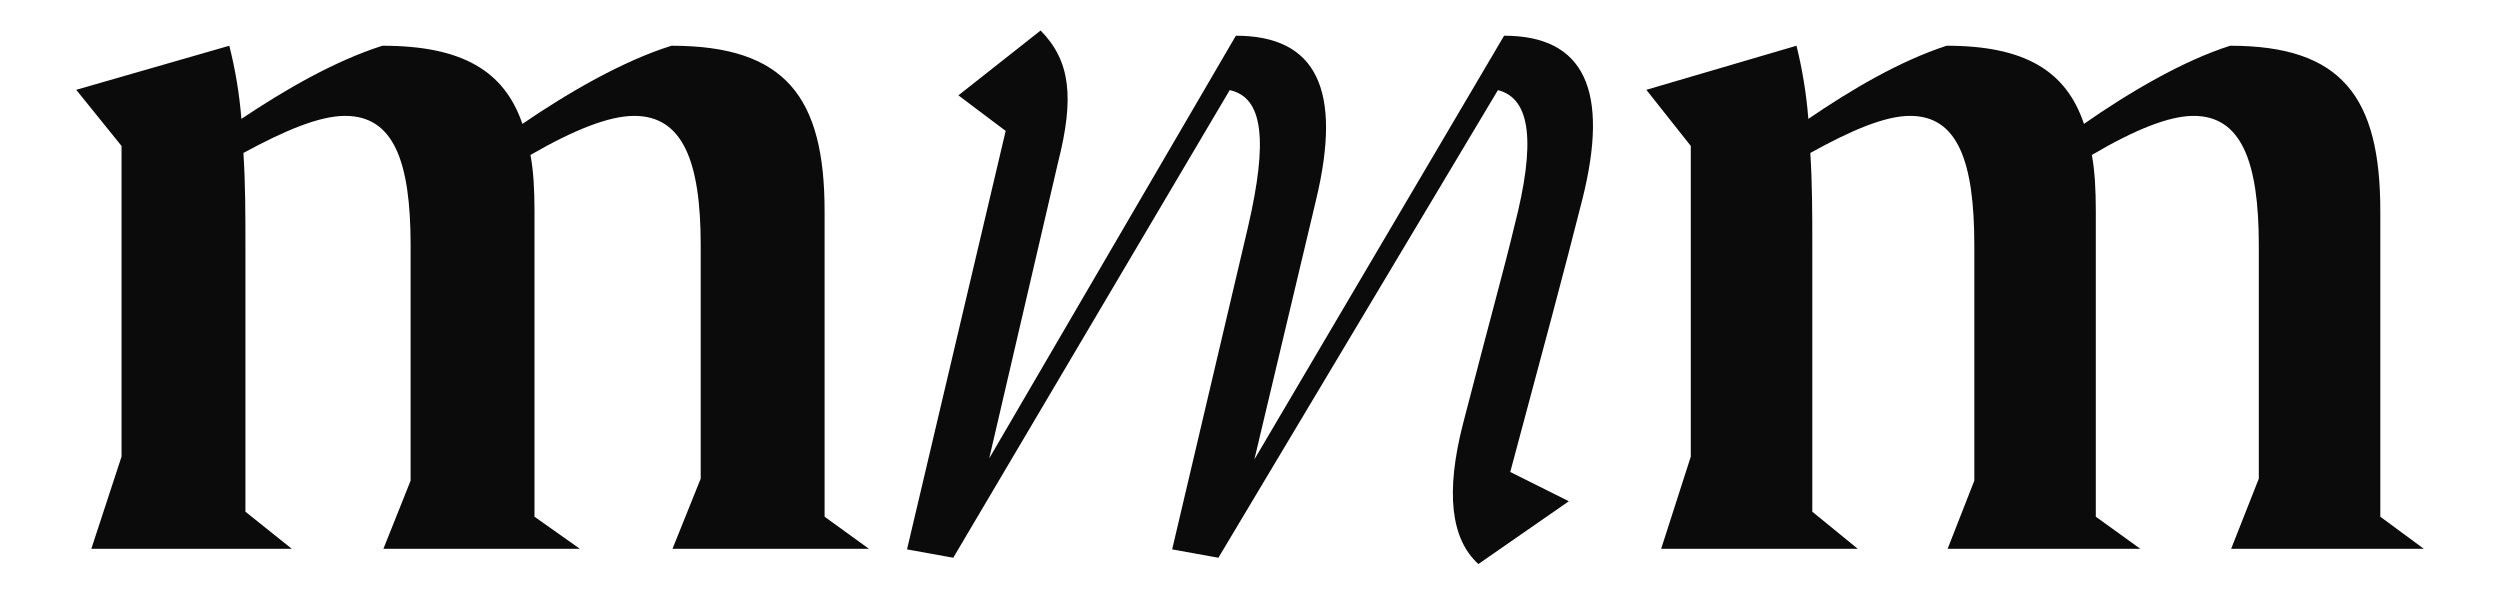 <svg xmlns="http://www.w3.org/2000/svg" width="164" height="39" viewBox="0 0 164 39" fill="none">
    <path
        d="M19.14 36H5.991L7.973 29.952V9.574L5 5.892L15.043 3C15.44 4.578 15.704 6.155 15.836 7.799C18.677 5.892 21.981 3.986 25.086 3C30.306 3 33.081 4.643 34.271 8.127C37.244 6.09 40.878 3.986 44.05 3C51.516 3 54.093 6.353 54.093 13.847V33.896L57 36H44.116L45.966 31.398V16.082C45.966 10.56 44.776 7.602 41.605 7.602C39.953 7.602 37.64 8.522 34.799 10.165C34.998 11.217 35.063 12.466 35.063 13.847V33.896L38.037 36H25.152L26.936 31.53V16.082C26.936 10.56 25.813 7.602 22.642 7.602C20.99 7.602 18.743 8.522 15.968 10.034C16.1 12.072 16.1 14.11 16.1 16.147V33.568L19.14 36Z"
        fill="#0B0B0B" />
    <path
        d="M96.983 37C95.163 35.353 94.826 32.265 95.972 27.804C97.995 19.98 98.601 17.922 99.343 14.833C100.759 9.343 100.422 6.461 98.264 5.912L79.927 36.588L76.893 36.039L81.882 14.833C83.163 9.275 82.893 6.392 80.669 5.912L62.534 36.588L59.5 36.039L65.972 8.588L62.871 6.255L68.264 2C70.219 3.99 70.489 6.392 69.41 10.647L64.893 30.069L81.073 2.343C86.332 2.343 88.084 5.843 86.332 13.118L82.287 30.137L98.669 2.343C103.927 2.343 105.613 5.912 103.792 13.118C102.579 17.922 101.298 22.657 99.073 30.961L102.916 32.882L96.983 37Z"
        fill="#0B0B0B" />
    <path
        d="M121.868 36H108.972L110.916 29.952V9.574L108 5.892L117.85 3C118.239 4.578 118.498 6.155 118.628 7.799C121.414 5.892 124.654 3.986 127.7 3C132.82 3 135.541 4.643 136.708 8.127C139.624 6.09 143.188 3.986 146.299 3C153.621 3 156.149 6.353 156.149 13.847V33.896L159 36H146.363L148.178 31.398V16.082C148.178 10.56 147.011 7.602 143.901 7.602C142.281 7.602 140.013 8.522 137.226 10.165C137.421 11.217 137.485 12.466 137.485 13.847V33.896L140.402 36H127.765L129.515 31.53V16.082C129.515 10.56 128.413 7.602 125.302 7.602C123.682 7.602 121.479 8.522 118.757 10.034C118.887 12.072 118.887 14.11 118.887 16.147V33.568L121.868 36Z"
        fill="#0B0B0B" />
</svg>